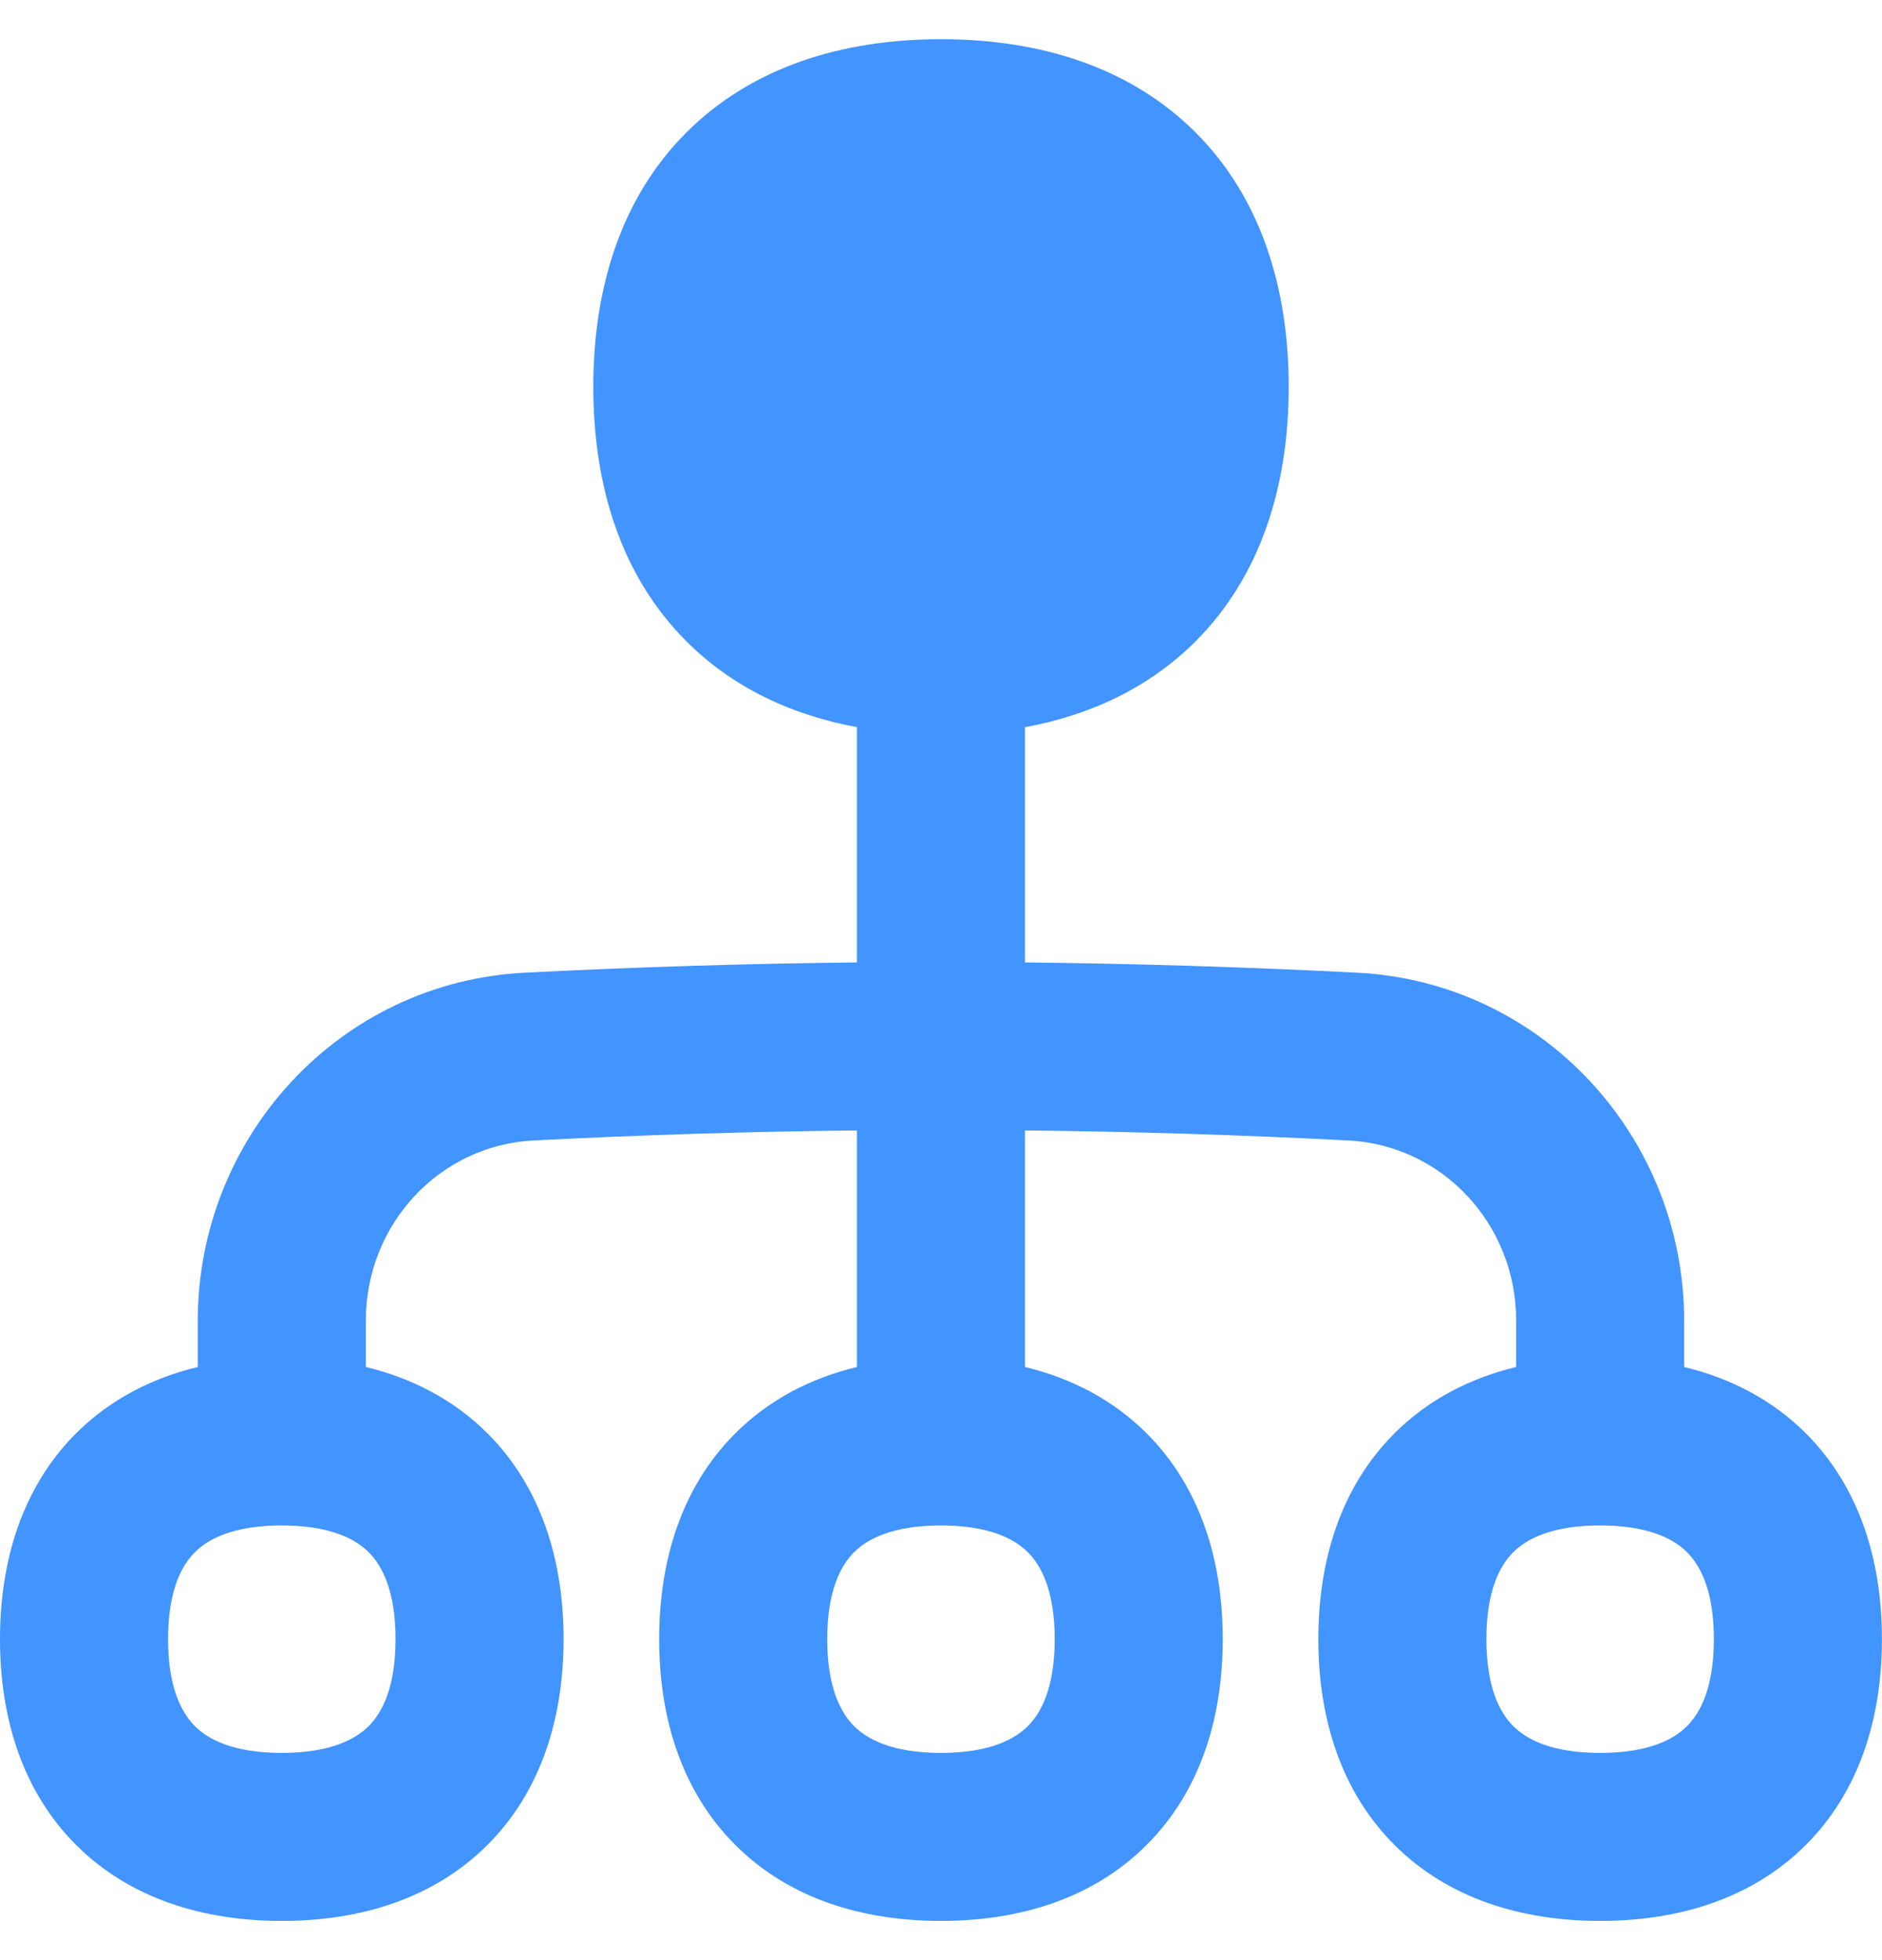 <?xml version="1.0" encoding="UTF-8"?> <svg xmlns="http://www.w3.org/2000/svg" width="24" height="25" viewBox="0 0 24 25" fill="none"><g clip-path="url(#clip0_948_779)"><path fill-rule="evenodd" clip-rule="evenodd" d="M8.754 1.689C9.581 0.862 10.727 0.5 12 0.5C13.273 0.5 14.419 0.862 15.246 1.689C16.072 2.515 16.434 3.661 16.434 4.934C16.434 6.208 16.072 7.354 15.246 8.18C14.659 8.767 13.911 9.12 13.071 9.275V12.275C14.483 12.29 15.895 12.334 17.31 12.406C19.682 12.529 21.477 14.512 21.477 16.846V17.435C22.064 17.577 22.598 17.85 23.03 18.282C23.713 18.966 23.999 19.902 23.999 20.906C23.999 21.91 23.713 22.846 23.03 23.53C22.346 24.214 21.41 24.5 20.406 24.5C19.402 24.5 18.466 24.214 17.782 23.53C17.098 22.846 16.812 21.91 16.812 20.906C16.812 19.902 17.098 18.966 17.782 18.282C18.214 17.85 18.747 17.577 19.335 17.435V16.846C19.335 15.61 18.391 14.608 17.199 14.546C15.821 14.475 14.446 14.432 13.071 14.418V17.435C13.658 17.577 14.191 17.85 14.623 18.282C15.307 18.966 15.593 19.902 15.593 20.906C15.593 21.91 15.307 22.846 14.623 23.53C13.94 24.214 13.004 24.5 11.999 24.5C10.995 24.5 10.059 24.214 9.376 23.53C8.692 22.846 8.406 21.91 8.406 20.906C8.406 19.902 8.692 18.966 9.376 18.282C9.808 17.85 10.341 17.577 10.928 17.435V14.418C9.553 14.432 8.178 14.475 6.8 14.546C5.608 14.608 4.665 15.61 4.665 16.846V17.435C5.252 17.577 5.785 17.85 6.217 18.282C6.901 18.966 7.187 19.902 7.187 20.906C7.187 21.91 6.901 22.846 6.217 23.53C5.533 24.214 4.598 24.5 3.593 24.5C2.589 24.5 1.653 24.214 0.969 23.53C0.286 22.846 0 21.91 0 20.906C0 19.902 0.286 18.966 0.969 18.282C1.402 17.85 1.935 17.577 2.522 17.435V16.846C2.522 14.512 4.317 12.529 6.689 12.406C8.104 12.334 9.517 12.29 10.928 12.275V9.274C10.088 9.119 9.341 8.767 8.754 8.18C7.927 7.354 7.566 6.208 7.566 4.934C7.566 3.661 7.927 2.515 8.754 1.689ZM12 19.456H11.99C11.386 19.458 11.064 19.625 10.891 19.798C10.717 19.971 10.549 20.297 10.549 20.906C10.549 21.516 10.717 21.841 10.891 22.015C11.065 22.189 11.39 22.357 11.999 22.357C12.609 22.357 12.934 22.189 13.108 22.015C13.282 21.841 13.45 21.516 13.45 20.906C13.45 20.297 13.282 19.971 13.108 19.798C12.935 19.625 12.613 19.458 12.009 19.456H12ZM2.143 20.906C2.143 20.297 2.311 19.971 2.485 19.798C2.658 19.624 2.983 19.456 3.593 19.456C4.203 19.456 4.528 19.624 4.702 19.798C4.876 19.971 5.044 20.297 5.044 20.906C5.044 21.516 4.876 21.841 4.702 22.015C4.528 22.189 4.203 22.357 3.593 22.357C2.983 22.357 2.658 22.189 2.485 22.015C2.311 21.841 2.143 21.516 2.143 20.906ZM18.955 20.906C18.955 20.297 19.123 19.971 19.297 19.798C19.471 19.624 19.796 19.456 20.406 19.456C21.016 19.456 21.341 19.624 21.514 19.798C21.688 19.971 21.856 20.297 21.856 20.906C21.856 21.516 21.688 21.841 21.514 22.015C21.341 22.189 21.016 22.357 20.406 22.357C19.796 22.357 19.471 22.189 19.297 22.015C19.123 21.841 18.955 21.516 18.955 20.906Z" fill="#4294FF"></path></g><defs><clipPath id="clip0_948_779"><rect width="23.999" height="23.999" fill="white" transform="translate(0 0.5)"></rect></clipPath></defs></svg> 